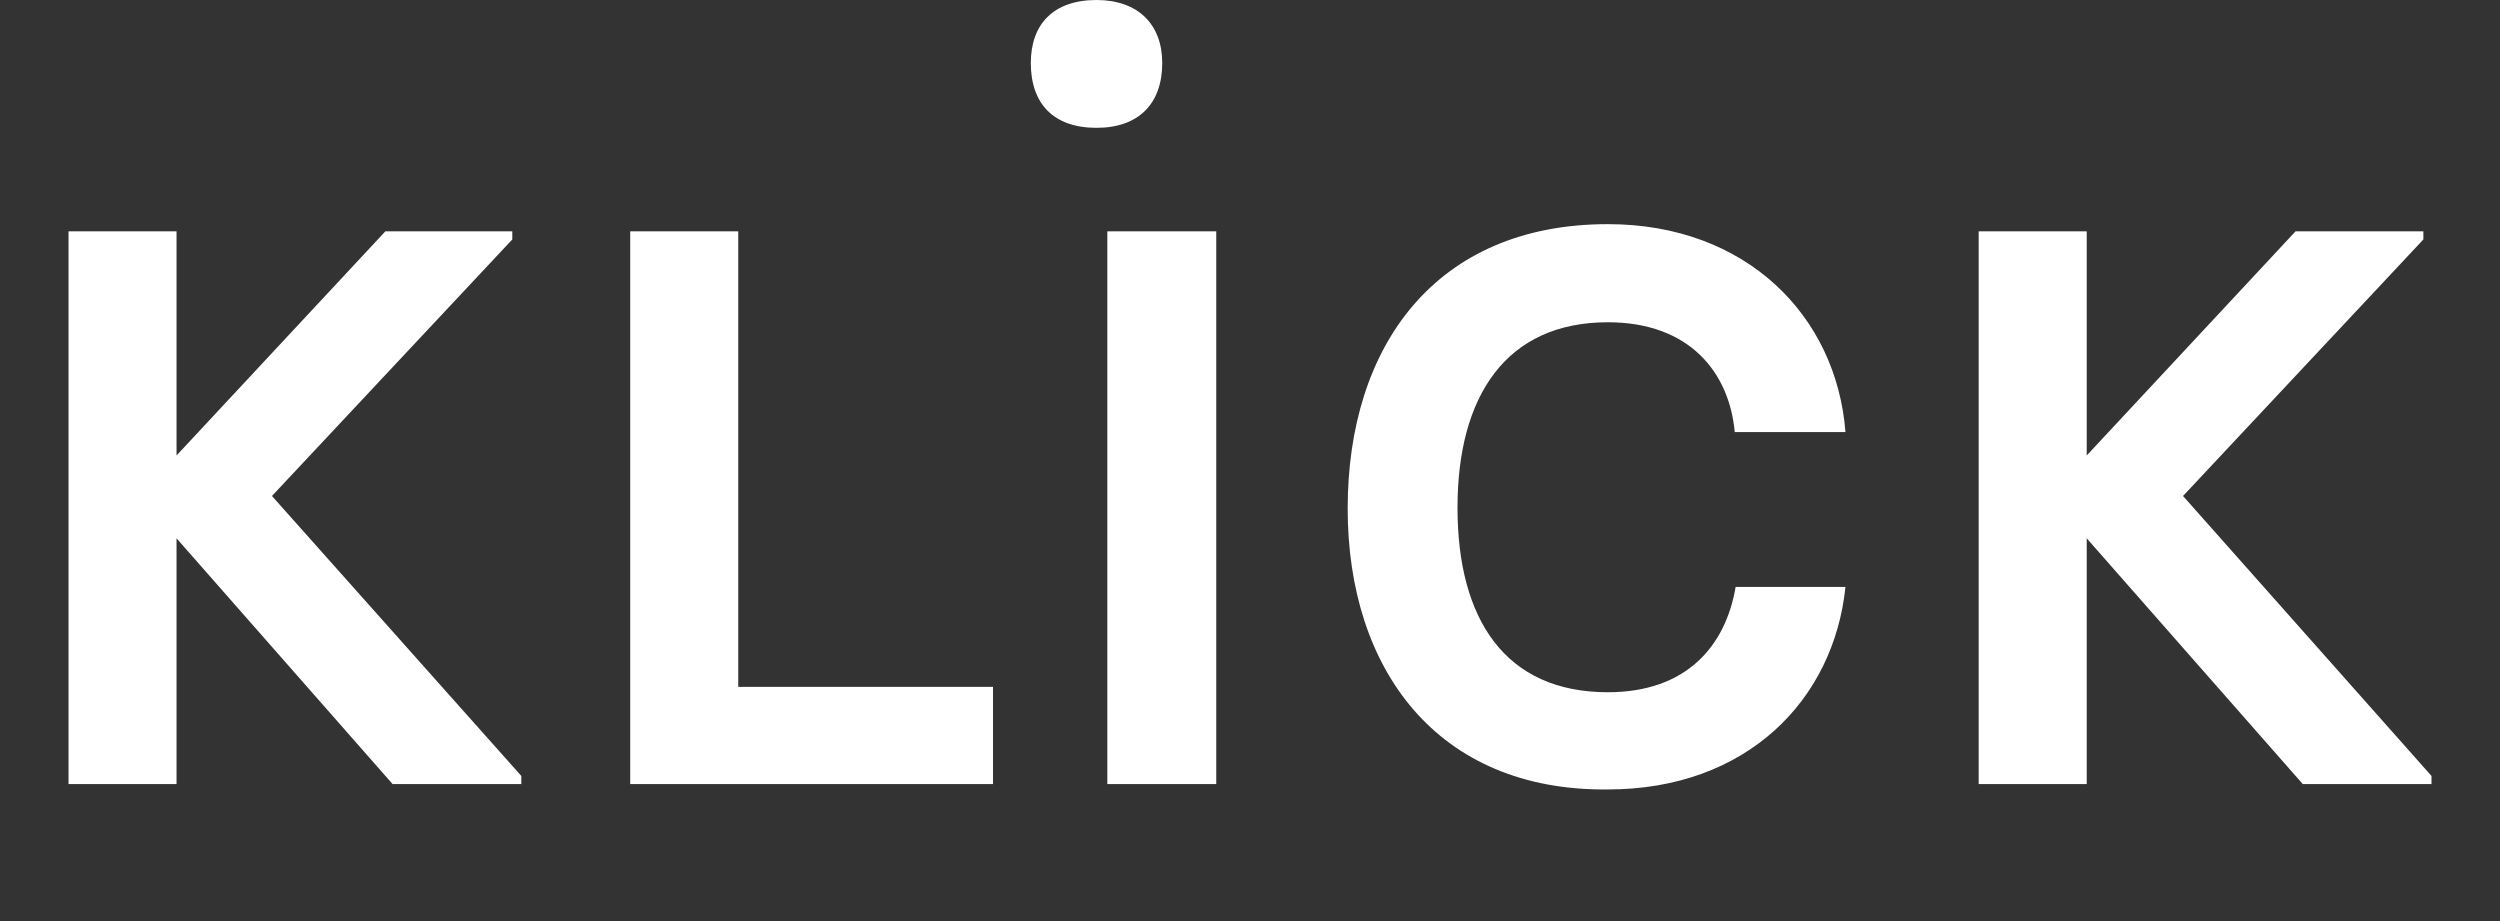 <?xml version="1.0" encoding="UTF-8"?> <svg xmlns="http://www.w3.org/2000/svg" width="114" height="42" viewBox="0 0 114 42" fill="none"><rect x="0" y="0" width="114" height="42" fill="#333333" stroke="none"/><path d="M47.005 2.873C47.005 1.108 48.031 0 50.001 0C51.89 0 52.998 1.108 52.998 2.873C52.998 4.721 51.931 5.829 50.001 5.829C48.031 5.829 47.005 4.721 47.005 2.873ZM23.772 35.383V35.753H17.902L8.05 24.547V35.753H3.125V10.549H8.05V20.77L17.573 10.549H23.361V10.919L12.401 22.617L23.772 35.383ZM28.738 10.549H33.664V31.32H45.281V35.753H28.738V10.549ZM50.494 10.549H55.461V35.753H50.494V10.549ZM61.454 23.192C61.454 15.762 65.476 10.221 73.317 10.221C79.638 10.221 83.743 14.408 84.153 19.703H79.104C78.858 16.994 77.052 14.695 73.317 14.695C68.678 14.695 66.462 18.061 66.462 23.151C66.462 28.241 68.637 31.566 73.317 31.566C76.929 31.566 78.694 29.431 79.145 26.763H84.153C83.62 31.935 79.638 35.999 73.317 35.999C65.517 36.081 61.454 30.499 61.454 23.192ZM110.876 35.383V35.753H105.006L95.154 24.547V35.753H90.228V10.549H95.154V20.77L104.677 10.549H110.506V10.919L99.546 22.617L110.876 35.383Z" fill="white"></path></svg> 